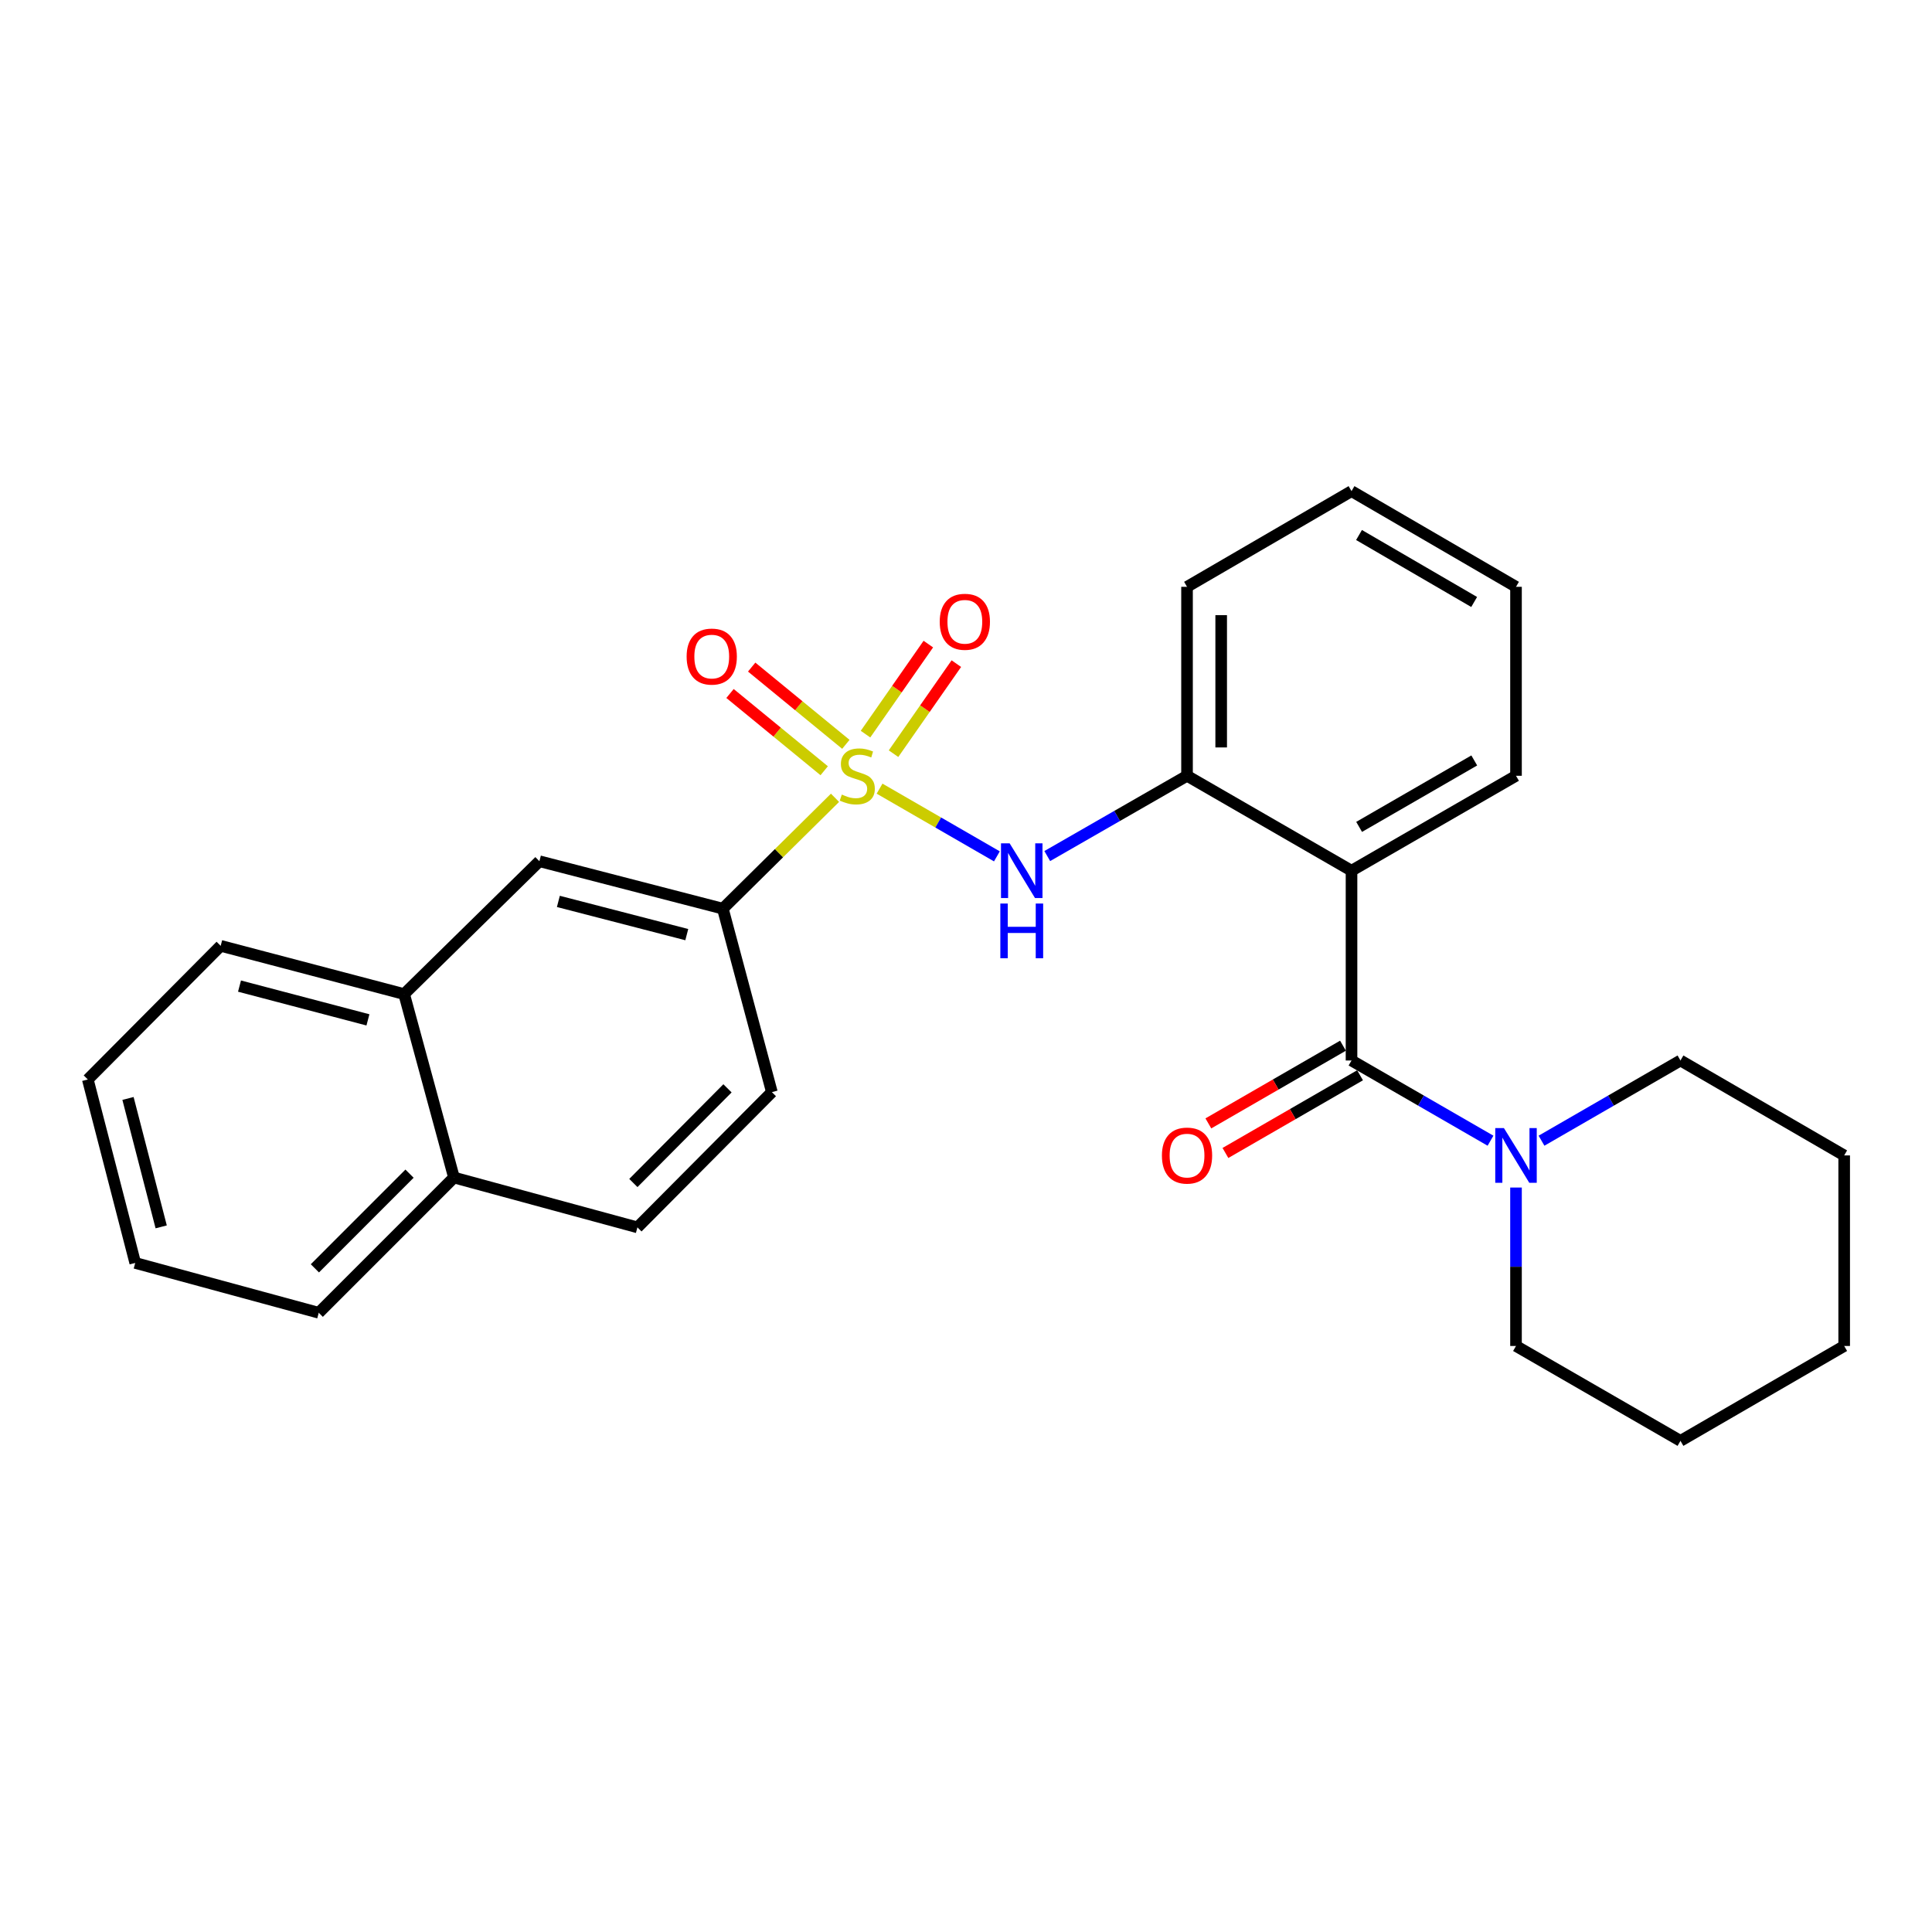 <?xml version='1.0' encoding='iso-8859-1'?>
<svg version='1.1' baseProfile='full'
              xmlns='http://www.w3.org/2000/svg'
                      xmlns:rdkit='http://www.rdkit.org/xml'
                      xmlns:xlink='http://www.w3.org/1999/xlink'
                  xml:space='preserve'
width='1000px' height='1000px' viewBox='0 0 1000 1000'>
<!-- END OF HEADER -->
<rect style='opacity:1.0;fill:#FFFFFF;stroke:none' width='1000' height='1000' x='0' y='0'> </rect>
<path class='bond-2' d='M 455.263,408.204 L 485.626,425.729' style='fill:none;fill-rule:evenodd;stroke:#CCCC00;stroke-width:6px;stroke-linecap:butt;stroke-linejoin:miter;stroke-opacity:1' />
<path class='bond-2' d='M 485.626,425.729 L 515.99,443.254' style='fill:none;fill-rule:evenodd;stroke:#0000FF;stroke-width:6px;stroke-linecap:butt;stroke-linejoin:miter;stroke-opacity:1' />
<path class='bond-4' d='M 432.2,412.939 L 403.172,441.635' style='fill:none;fill-rule:evenodd;stroke:#CCCC00;stroke-width:6px;stroke-linecap:butt;stroke-linejoin:miter;stroke-opacity:1' />
<path class='bond-4' d='M 403.172,441.635 L 374.144,470.331' style='fill:none;fill-rule:evenodd;stroke:#000000;stroke-width:6px;stroke-linecap:butt;stroke-linejoin:miter;stroke-opacity:1' />
<path class='bond-6' d='M 462.487,390.102 L 478.746,366.799' style='fill:none;fill-rule:evenodd;stroke:#CCCC00;stroke-width:6px;stroke-linecap:butt;stroke-linejoin:miter;stroke-opacity:1' />
<path class='bond-6' d='M 478.746,366.799 L 495.005,343.496' style='fill:none;fill-rule:evenodd;stroke:#FF0000;stroke-width:6px;stroke-linecap:butt;stroke-linejoin:miter;stroke-opacity:1' />
<path class='bond-6' d='M 447.989,379.987 L 464.248,356.684' style='fill:none;fill-rule:evenodd;stroke:#CCCC00;stroke-width:6px;stroke-linecap:butt;stroke-linejoin:miter;stroke-opacity:1' />
<path class='bond-6' d='M 464.248,356.684 L 480.507,333.381' style='fill:none;fill-rule:evenodd;stroke:#FF0000;stroke-width:6px;stroke-linecap:butt;stroke-linejoin:miter;stroke-opacity:1' />
<path class='bond-7' d='M 437.815,385.265 L 413.441,365.273' style='fill:none;fill-rule:evenodd;stroke:#CCCC00;stroke-width:6px;stroke-linecap:butt;stroke-linejoin:miter;stroke-opacity:1' />
<path class='bond-7' d='M 413.441,365.273 L 389.067,345.281' style='fill:none;fill-rule:evenodd;stroke:#FF0000;stroke-width:6px;stroke-linecap:butt;stroke-linejoin:miter;stroke-opacity:1' />
<path class='bond-7' d='M 426.605,398.933 L 402.231,378.942' style='fill:none;fill-rule:evenodd;stroke:#CCCC00;stroke-width:6px;stroke-linecap:butt;stroke-linejoin:miter;stroke-opacity:1' />
<path class='bond-7' d='M 402.231,378.942 L 377.856,358.95' style='fill:none;fill-rule:evenodd;stroke:#FF0000;stroke-width:6px;stroke-linecap:butt;stroke-linejoin:miter;stroke-opacity:1' />
<path class='bond-0' d='M 699.543,548.909 L 699.543,450.679' style='fill:none;fill-rule:evenodd;stroke:#000000;stroke-width:6px;stroke-linecap:butt;stroke-linejoin:miter;stroke-opacity:1' />
<path class='bond-5' d='M 699.543,548.909 L 735.514,569.668' style='fill:none;fill-rule:evenodd;stroke:#000000;stroke-width:6px;stroke-linecap:butt;stroke-linejoin:miter;stroke-opacity:1' />
<path class='bond-5' d='M 735.514,569.668 L 771.484,590.427' style='fill:none;fill-rule:evenodd;stroke:#0000FF;stroke-width:6px;stroke-linecap:butt;stroke-linejoin:miter;stroke-opacity:1' />
<path class='bond-9' d='M 695.125,541.253 L 660.285,561.36' style='fill:none;fill-rule:evenodd;stroke:#000000;stroke-width:6px;stroke-linecap:butt;stroke-linejoin:miter;stroke-opacity:1' />
<path class='bond-9' d='M 660.285,561.36 L 625.444,581.467' style='fill:none;fill-rule:evenodd;stroke:#FF0000;stroke-width:6px;stroke-linecap:butt;stroke-linejoin:miter;stroke-opacity:1' />
<path class='bond-9' d='M 703.961,556.564 L 669.121,576.671' style='fill:none;fill-rule:evenodd;stroke:#000000;stroke-width:6px;stroke-linecap:butt;stroke-linejoin:miter;stroke-opacity:1' />
<path class='bond-9' d='M 669.121,576.671 L 634.28,596.778' style='fill:none;fill-rule:evenodd;stroke:#FF0000;stroke-width:6px;stroke-linecap:butt;stroke-linejoin:miter;stroke-opacity:1' />
<path class='bond-1' d='M 699.543,450.679 L 614.405,401.544' style='fill:none;fill-rule:evenodd;stroke:#000000;stroke-width:6px;stroke-linecap:butt;stroke-linejoin:miter;stroke-opacity:1' />
<path class='bond-14' d='M 699.543,450.679 L 784.681,401.544' style='fill:none;fill-rule:evenodd;stroke:#000000;stroke-width:6px;stroke-linecap:butt;stroke-linejoin:miter;stroke-opacity:1' />
<path class='bond-14' d='M 703.478,427.998 L 763.074,393.604' style='fill:none;fill-rule:evenodd;stroke:#000000;stroke-width:6px;stroke-linecap:butt;stroke-linejoin:miter;stroke-opacity:1' />
<path class='bond-3' d='M 542.061,443.094 L 578.233,422.319' style='fill:none;fill-rule:evenodd;stroke:#0000FF;stroke-width:6px;stroke-linecap:butt;stroke-linejoin:miter;stroke-opacity:1' />
<path class='bond-3' d='M 578.233,422.319 L 614.405,401.544' style='fill:none;fill-rule:evenodd;stroke:#000000;stroke-width:6px;stroke-linecap:butt;stroke-linejoin:miter;stroke-opacity:1' />
<path class='bond-17' d='M 614.405,401.544 L 614.405,303.737' style='fill:none;fill-rule:evenodd;stroke:#000000;stroke-width:6px;stroke-linecap:butt;stroke-linejoin:miter;stroke-opacity:1' />
<path class='bond-17' d='M 632.083,386.873 L 632.083,318.408' style='fill:none;fill-rule:evenodd;stroke:#000000;stroke-width:6px;stroke-linecap:butt;stroke-linejoin:miter;stroke-opacity:1' />
<path class='bond-8' d='M 374.144,470.331 L 279.194,445.768' style='fill:none;fill-rule:evenodd;stroke:#000000;stroke-width:6px;stroke-linecap:butt;stroke-linejoin:miter;stroke-opacity:1' />
<path class='bond-8' d='M 355.474,483.761 L 289.01,466.567' style='fill:none;fill-rule:evenodd;stroke:#000000;stroke-width:6px;stroke-linecap:butt;stroke-linejoin:miter;stroke-opacity:1' />
<path class='bond-11' d='M 374.144,470.331 L 399.521,565.28' style='fill:none;fill-rule:evenodd;stroke:#000000;stroke-width:6px;stroke-linecap:butt;stroke-linejoin:miter;stroke-opacity:1' />
<path class='bond-15' d='M 784.681,614.669 L 784.681,655.672' style='fill:none;fill-rule:evenodd;stroke:#0000FF;stroke-width:6px;stroke-linecap:butt;stroke-linejoin:miter;stroke-opacity:1' />
<path class='bond-15' d='M 784.681,655.672 L 784.681,696.675' style='fill:none;fill-rule:evenodd;stroke:#000000;stroke-width:6px;stroke-linecap:butt;stroke-linejoin:miter;stroke-opacity:1' />
<path class='bond-16' d='M 797.879,590.426 L 833.844,569.667' style='fill:none;fill-rule:evenodd;stroke:#0000FF;stroke-width:6px;stroke-linecap:butt;stroke-linejoin:miter;stroke-opacity:1' />
<path class='bond-16' d='M 833.844,569.667 L 869.81,548.909' style='fill:none;fill-rule:evenodd;stroke:#000000;stroke-width:6px;stroke-linecap:butt;stroke-linejoin:miter;stroke-opacity:1' />
<path class='bond-10' d='M 279.194,445.768 L 209.18,514.535' style='fill:none;fill-rule:evenodd;stroke:#000000;stroke-width:6px;stroke-linecap:butt;stroke-linejoin:miter;stroke-opacity:1' />
<path class='bond-18' d='M 209.18,514.535 L 114.221,489.56' style='fill:none;fill-rule:evenodd;stroke:#000000;stroke-width:6px;stroke-linecap:butt;stroke-linejoin:miter;stroke-opacity:1' />
<path class='bond-18' d='M 190.44,527.885 L 123.969,510.403' style='fill:none;fill-rule:evenodd;stroke:#000000;stroke-width:6px;stroke-linecap:butt;stroke-linejoin:miter;stroke-opacity:1' />
<path class='bond-27' d='M 209.18,514.535 L 234.97,609.485' style='fill:none;fill-rule:evenodd;stroke:#000000;stroke-width:6px;stroke-linecap:butt;stroke-linejoin:miter;stroke-opacity:1' />
<path class='bond-13' d='M 399.521,565.28 L 329.93,635.284' style='fill:none;fill-rule:evenodd;stroke:#000000;stroke-width:6px;stroke-linecap:butt;stroke-linejoin:miter;stroke-opacity:1' />
<path class='bond-13' d='M 376.546,563.318 L 327.831,612.321' style='fill:none;fill-rule:evenodd;stroke:#000000;stroke-width:6px;stroke-linecap:butt;stroke-linejoin:miter;stroke-opacity:1' />
<path class='bond-12' d='M 234.97,609.485 L 329.93,635.284' style='fill:none;fill-rule:evenodd;stroke:#000000;stroke-width:6px;stroke-linecap:butt;stroke-linejoin:miter;stroke-opacity:1' />
<path class='bond-19' d='M 234.97,609.485 L 164.986,679.489' style='fill:none;fill-rule:evenodd;stroke:#000000;stroke-width:6px;stroke-linecap:butt;stroke-linejoin:miter;stroke-opacity:1' />
<path class='bond-19' d='M 211.971,607.487 L 162.982,656.49' style='fill:none;fill-rule:evenodd;stroke:#000000;stroke-width:6px;stroke-linecap:butt;stroke-linejoin:miter;stroke-opacity:1' />
<path class='bond-28' d='M 784.681,401.544 L 784.681,303.737' style='fill:none;fill-rule:evenodd;stroke:#000000;stroke-width:6px;stroke-linecap:butt;stroke-linejoin:miter;stroke-opacity:1' />
<path class='bond-22' d='M 784.681,696.675 L 869.81,745.79' style='fill:none;fill-rule:evenodd;stroke:#000000;stroke-width:6px;stroke-linecap:butt;stroke-linejoin:miter;stroke-opacity:1' />
<path class='bond-21' d='M 869.81,548.909 L 954.545,598.043' style='fill:none;fill-rule:evenodd;stroke:#000000;stroke-width:6px;stroke-linecap:butt;stroke-linejoin:miter;stroke-opacity:1' />
<path class='bond-23' d='M 614.405,303.737 L 699.543,254.21' style='fill:none;fill-rule:evenodd;stroke:#000000;stroke-width:6px;stroke-linecap:butt;stroke-linejoin:miter;stroke-opacity:1' />
<path class='bond-24' d='M 114.221,489.56 L 45.455,558.739' style='fill:none;fill-rule:evenodd;stroke:#000000;stroke-width:6px;stroke-linecap:butt;stroke-linejoin:miter;stroke-opacity:1' />
<path class='bond-25' d='M 164.986,679.489 L 69.997,653.689' style='fill:none;fill-rule:evenodd;stroke:#000000;stroke-width:6px;stroke-linecap:butt;stroke-linejoin:miter;stroke-opacity:1' />
<path class='bond-20' d='M 784.681,303.737 L 699.543,254.21' style='fill:none;fill-rule:evenodd;stroke:#000000;stroke-width:6px;stroke-linecap:butt;stroke-linejoin:miter;stroke-opacity:1' />
<path class='bond-20' d='M 763.022,311.588 L 703.425,276.919' style='fill:none;fill-rule:evenodd;stroke:#000000;stroke-width:6px;stroke-linecap:butt;stroke-linejoin:miter;stroke-opacity:1' />
<path class='bond-26' d='M 954.545,598.043 L 954.545,696.675' style='fill:none;fill-rule:evenodd;stroke:#000000;stroke-width:6px;stroke-linecap:butt;stroke-linejoin:miter;stroke-opacity:1' />
<path class='bond-30' d='M 869.81,745.79 L 954.545,696.675' style='fill:none;fill-rule:evenodd;stroke:#000000;stroke-width:6px;stroke-linecap:butt;stroke-linejoin:miter;stroke-opacity:1' />
<path class='bond-29' d='M 45.455,558.739 L 69.997,653.689' style='fill:none;fill-rule:evenodd;stroke:#000000;stroke-width:6px;stroke-linecap:butt;stroke-linejoin:miter;stroke-opacity:1' />
<path class='bond-29' d='M 66.251,568.558 L 83.431,635.022' style='fill:none;fill-rule:evenodd;stroke:#000000;stroke-width:6px;stroke-linecap:butt;stroke-linejoin:miter;stroke-opacity:1' />
<path  class='atom-0' d='M 435.726 411.264
Q 436.046 411.384, 437.366 411.944
Q 438.686 412.504, 440.126 412.864
Q 441.606 413.184, 443.046 413.184
Q 445.726 413.184, 447.286 411.904
Q 448.846 410.584, 448.846 408.304
Q 448.846 406.744, 448.046 405.784
Q 447.286 404.824, 446.086 404.304
Q 444.886 403.784, 442.886 403.184
Q 440.366 402.424, 438.846 401.704
Q 437.366 400.984, 436.286 399.464
Q 435.246 397.944, 435.246 395.384
Q 435.246 391.824, 437.646 389.624
Q 440.086 387.424, 444.886 387.424
Q 448.166 387.424, 451.886 388.984
L 450.966 392.064
Q 447.566 390.664, 445.006 390.664
Q 442.246 390.664, 440.726 391.824
Q 439.206 392.944, 439.246 394.904
Q 439.246 396.424, 440.006 397.344
Q 440.806 398.264, 441.926 398.784
Q 443.086 399.304, 445.006 399.904
Q 447.566 400.704, 449.086 401.504
Q 450.606 402.304, 451.686 403.944
Q 452.806 405.544, 452.806 408.304
Q 452.806 412.224, 450.166 414.344
Q 447.566 416.424, 443.206 416.424
Q 440.686 416.424, 438.766 415.864
Q 436.886 415.344, 434.646 414.424
L 435.726 411.264
' fill='#CCCC00'/>
<path  class='atom-3' d='M 522.594 436.519
L 531.874 451.519
Q 532.794 452.999, 534.274 455.679
Q 535.754 458.359, 535.834 458.519
L 535.834 436.519
L 539.594 436.519
L 539.594 464.839
L 535.714 464.839
L 525.754 448.439
Q 524.594 446.519, 523.354 444.319
Q 522.154 442.119, 521.794 441.439
L 521.794 464.839
L 518.114 464.839
L 518.114 436.519
L 522.594 436.519
' fill='#0000FF'/>
<path  class='atom-3' d='M 517.774 467.671
L 521.614 467.671
L 521.614 479.711
L 536.094 479.711
L 536.094 467.671
L 539.934 467.671
L 539.934 495.991
L 536.094 495.991
L 536.094 482.911
L 521.614 482.911
L 521.614 495.991
L 517.774 495.991
L 517.774 467.671
' fill='#0000FF'/>
<path  class='atom-6' d='M 778.421 583.883
L 787.701 598.883
Q 788.621 600.363, 790.101 603.043
Q 791.581 605.723, 791.661 605.883
L 791.661 583.883
L 795.421 583.883
L 795.421 612.203
L 791.541 612.203
L 781.581 595.803
Q 780.421 593.883, 779.181 591.683
Q 777.981 589.483, 777.621 588.803
L 777.621 612.203
L 773.941 612.203
L 773.941 583.883
L 778.421 583.883
' fill='#0000FF'/>
<path  class='atom-7' d='M 486.401 321.829
Q 486.401 315.029, 489.761 311.229
Q 493.121 307.429, 499.401 307.429
Q 505.681 307.429, 509.041 311.229
Q 512.401 315.029, 512.401 321.829
Q 512.401 328.709, 509.001 332.629
Q 505.601 336.509, 499.401 336.509
Q 493.161 336.509, 489.761 332.629
Q 486.401 328.749, 486.401 321.829
M 499.401 333.309
Q 503.721 333.309, 506.041 330.429
Q 508.401 327.509, 508.401 321.829
Q 508.401 316.269, 506.041 313.469
Q 503.721 310.629, 499.401 310.629
Q 495.081 310.629, 492.721 313.429
Q 490.401 316.229, 490.401 321.829
Q 490.401 327.549, 492.721 330.429
Q 495.081 333.309, 499.401 333.309
' fill='#FF0000'/>
<path  class='atom-8' d='M 355.399 339.841
Q 355.399 333.041, 358.759 329.241
Q 362.119 325.441, 368.399 325.441
Q 374.679 325.441, 378.039 329.241
Q 381.399 333.041, 381.399 339.841
Q 381.399 346.721, 377.999 350.641
Q 374.599 354.521, 368.399 354.521
Q 362.159 354.521, 358.759 350.641
Q 355.399 346.761, 355.399 339.841
M 368.399 351.321
Q 372.719 351.321, 375.039 348.441
Q 377.399 345.521, 377.399 339.841
Q 377.399 334.281, 375.039 331.481
Q 372.719 328.641, 368.399 328.641
Q 364.079 328.641, 361.719 331.441
Q 359.399 334.241, 359.399 339.841
Q 359.399 345.561, 361.719 348.441
Q 364.079 351.321, 368.399 351.321
' fill='#FF0000'/>
<path  class='atom-10' d='M 601.405 598.123
Q 601.405 591.323, 604.765 587.523
Q 608.125 583.723, 614.405 583.723
Q 620.685 583.723, 624.045 587.523
Q 627.405 591.323, 627.405 598.123
Q 627.405 605.003, 624.005 608.923
Q 620.605 612.803, 614.405 612.803
Q 608.165 612.803, 604.765 608.923
Q 601.405 605.043, 601.405 598.123
M 614.405 609.603
Q 618.725 609.603, 621.045 606.723
Q 623.405 603.803, 623.405 598.123
Q 623.405 592.563, 621.045 589.763
Q 618.725 586.923, 614.405 586.923
Q 610.085 586.923, 607.725 589.723
Q 605.405 592.523, 605.405 598.123
Q 605.405 603.843, 607.725 606.723
Q 610.085 609.603, 614.405 609.603
' fill='#FF0000'/>
</svg>
